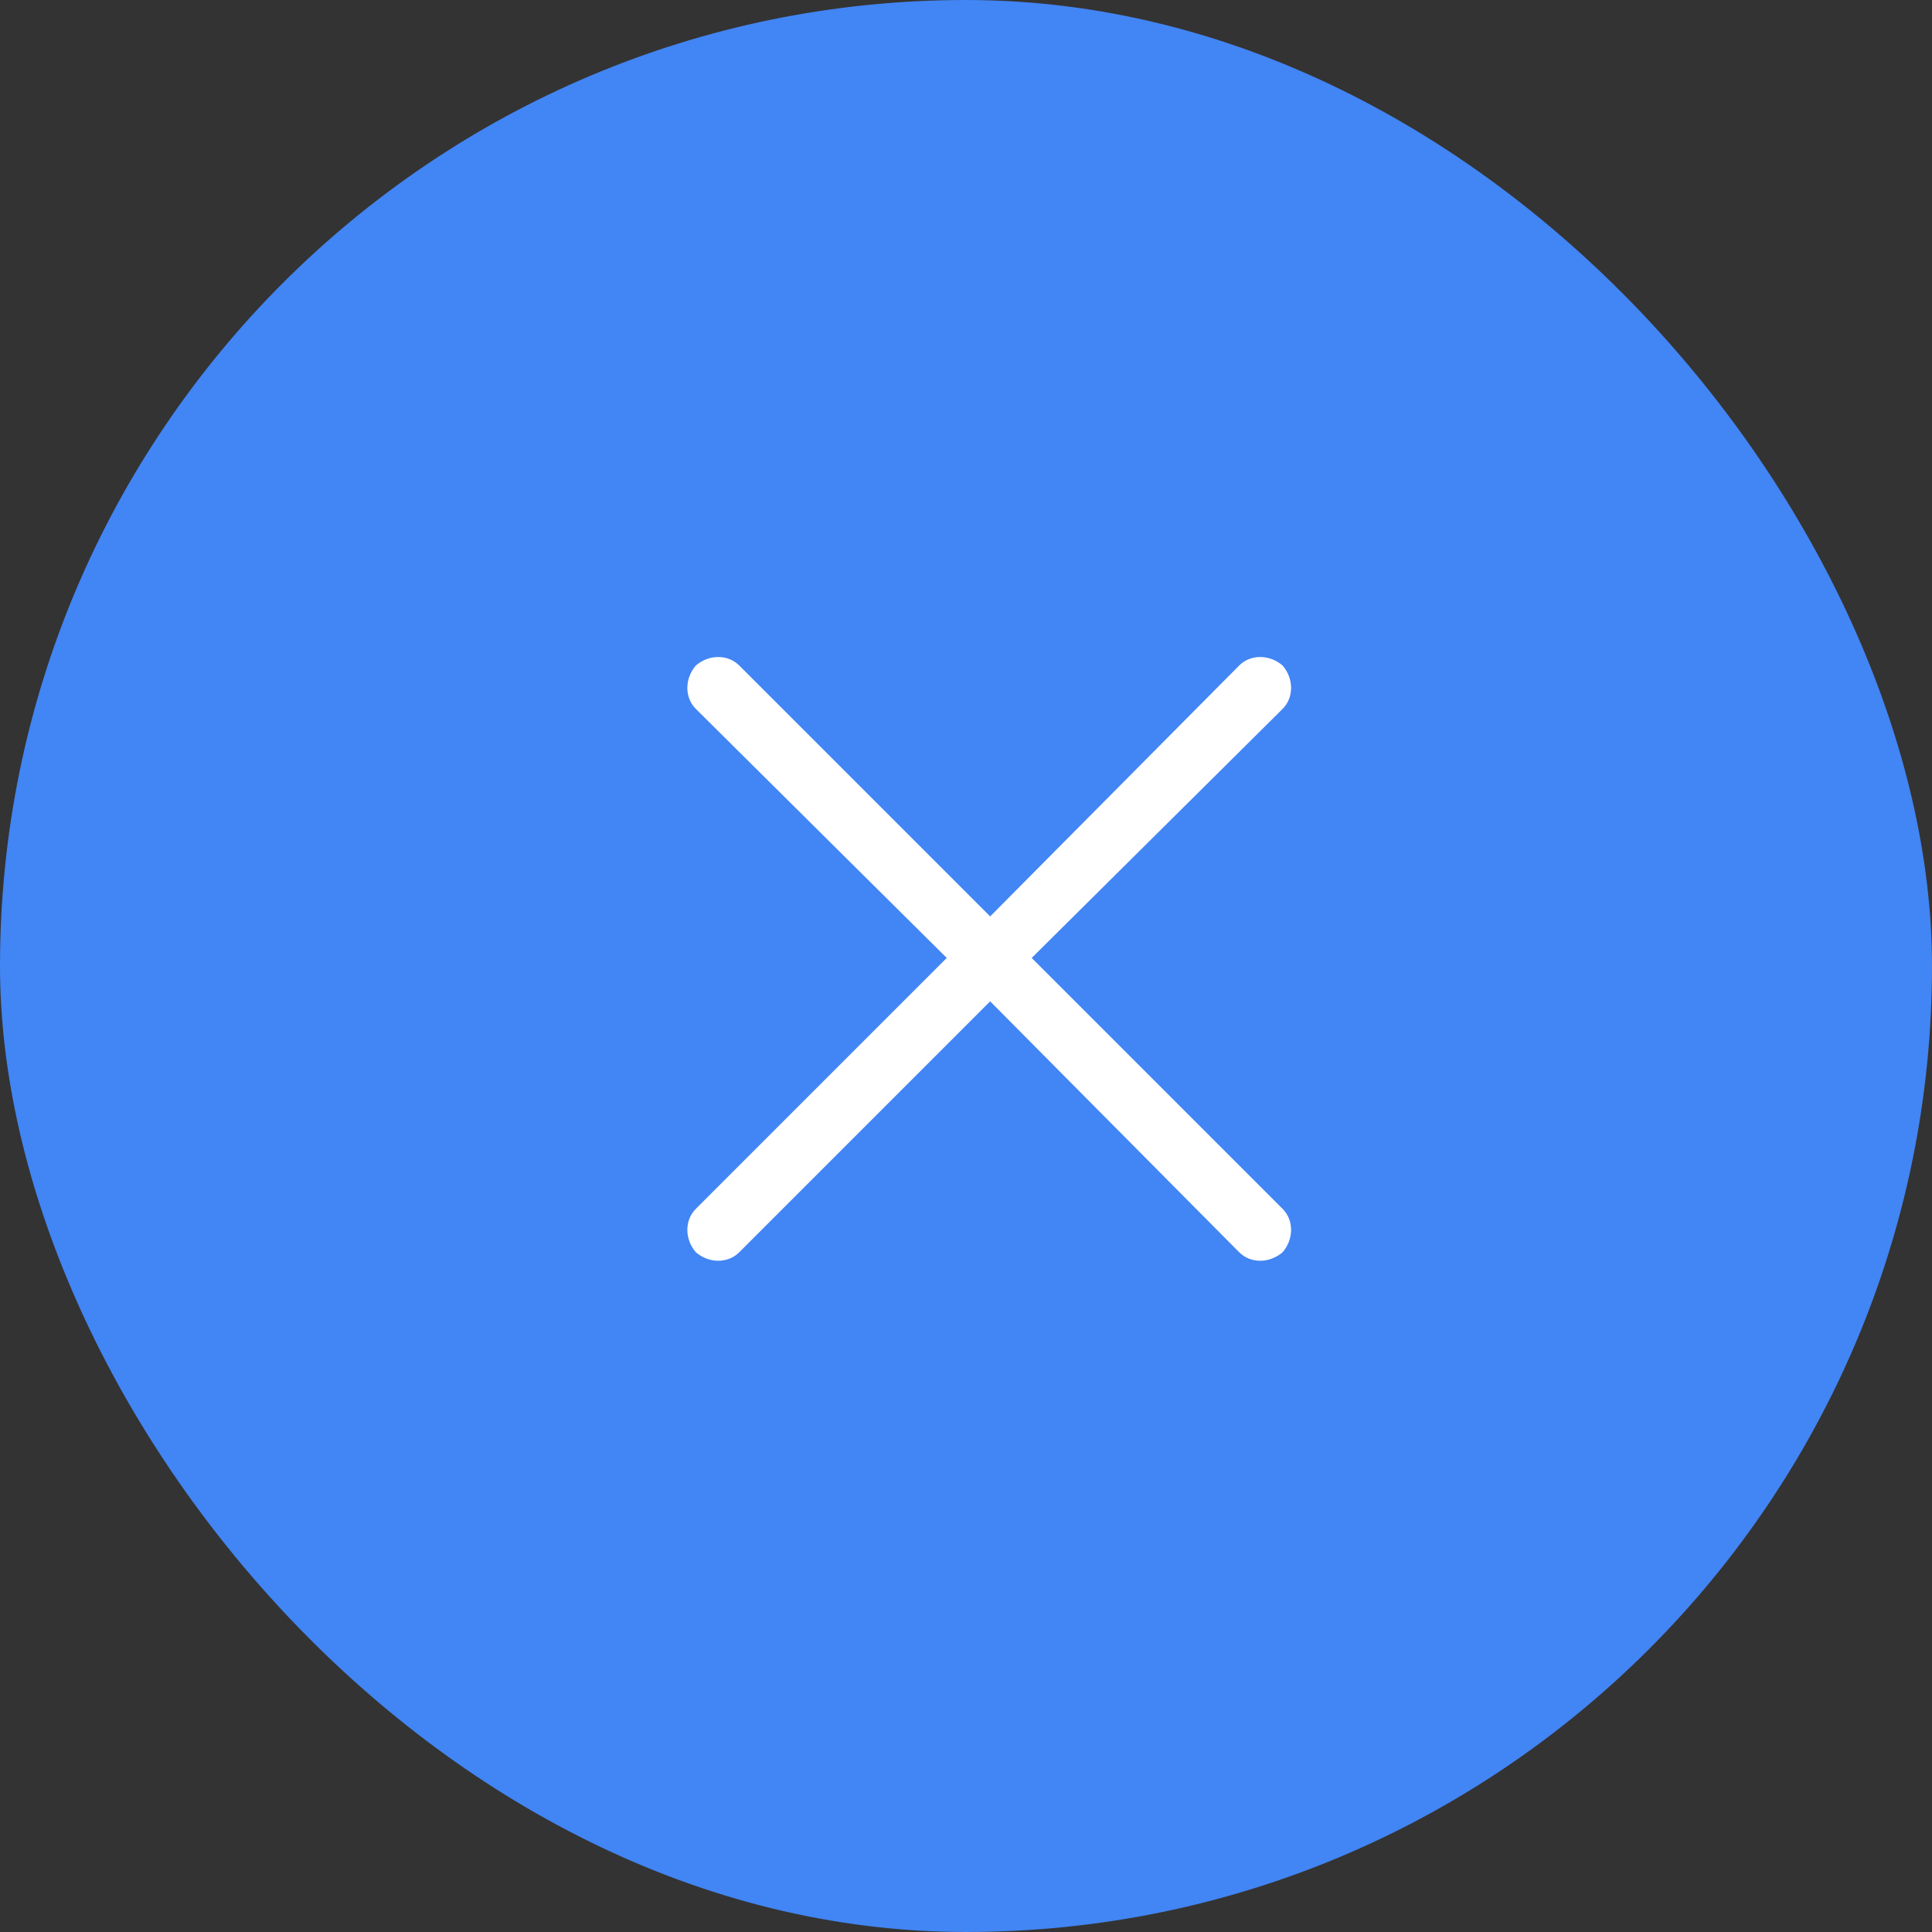 <svg width="30" height="30" viewBox="0 0 30 30" fill="none" xmlns="http://www.w3.org/2000/svg">
<rect x="0" y="0" width="30" height="30" fill="#333333" stroke="none"/>
<rect width="30" height="30" rx="15" fill="#4285F4"/>
<path d="M19.242 19.445L15.375 15.549L11.479 19.445C11.303 19.621 11.01 19.621 10.805 19.445C10.629 19.24 10.629 18.947 10.805 18.771L14.701 14.875L10.805 11.008C10.629 10.832 10.629 10.539 10.805 10.334C11.01 10.158 11.303 10.158 11.479 10.334L15.375 14.23L19.242 10.334C19.418 10.158 19.711 10.158 19.916 10.334C20.092 10.539 20.092 10.832 19.916 11.008L16.02 14.875L19.916 18.771C20.092 18.947 20.092 19.24 19.916 19.445C19.711 19.621 19.418 19.621 19.242 19.445Z" fill="white"/>
</svg>
